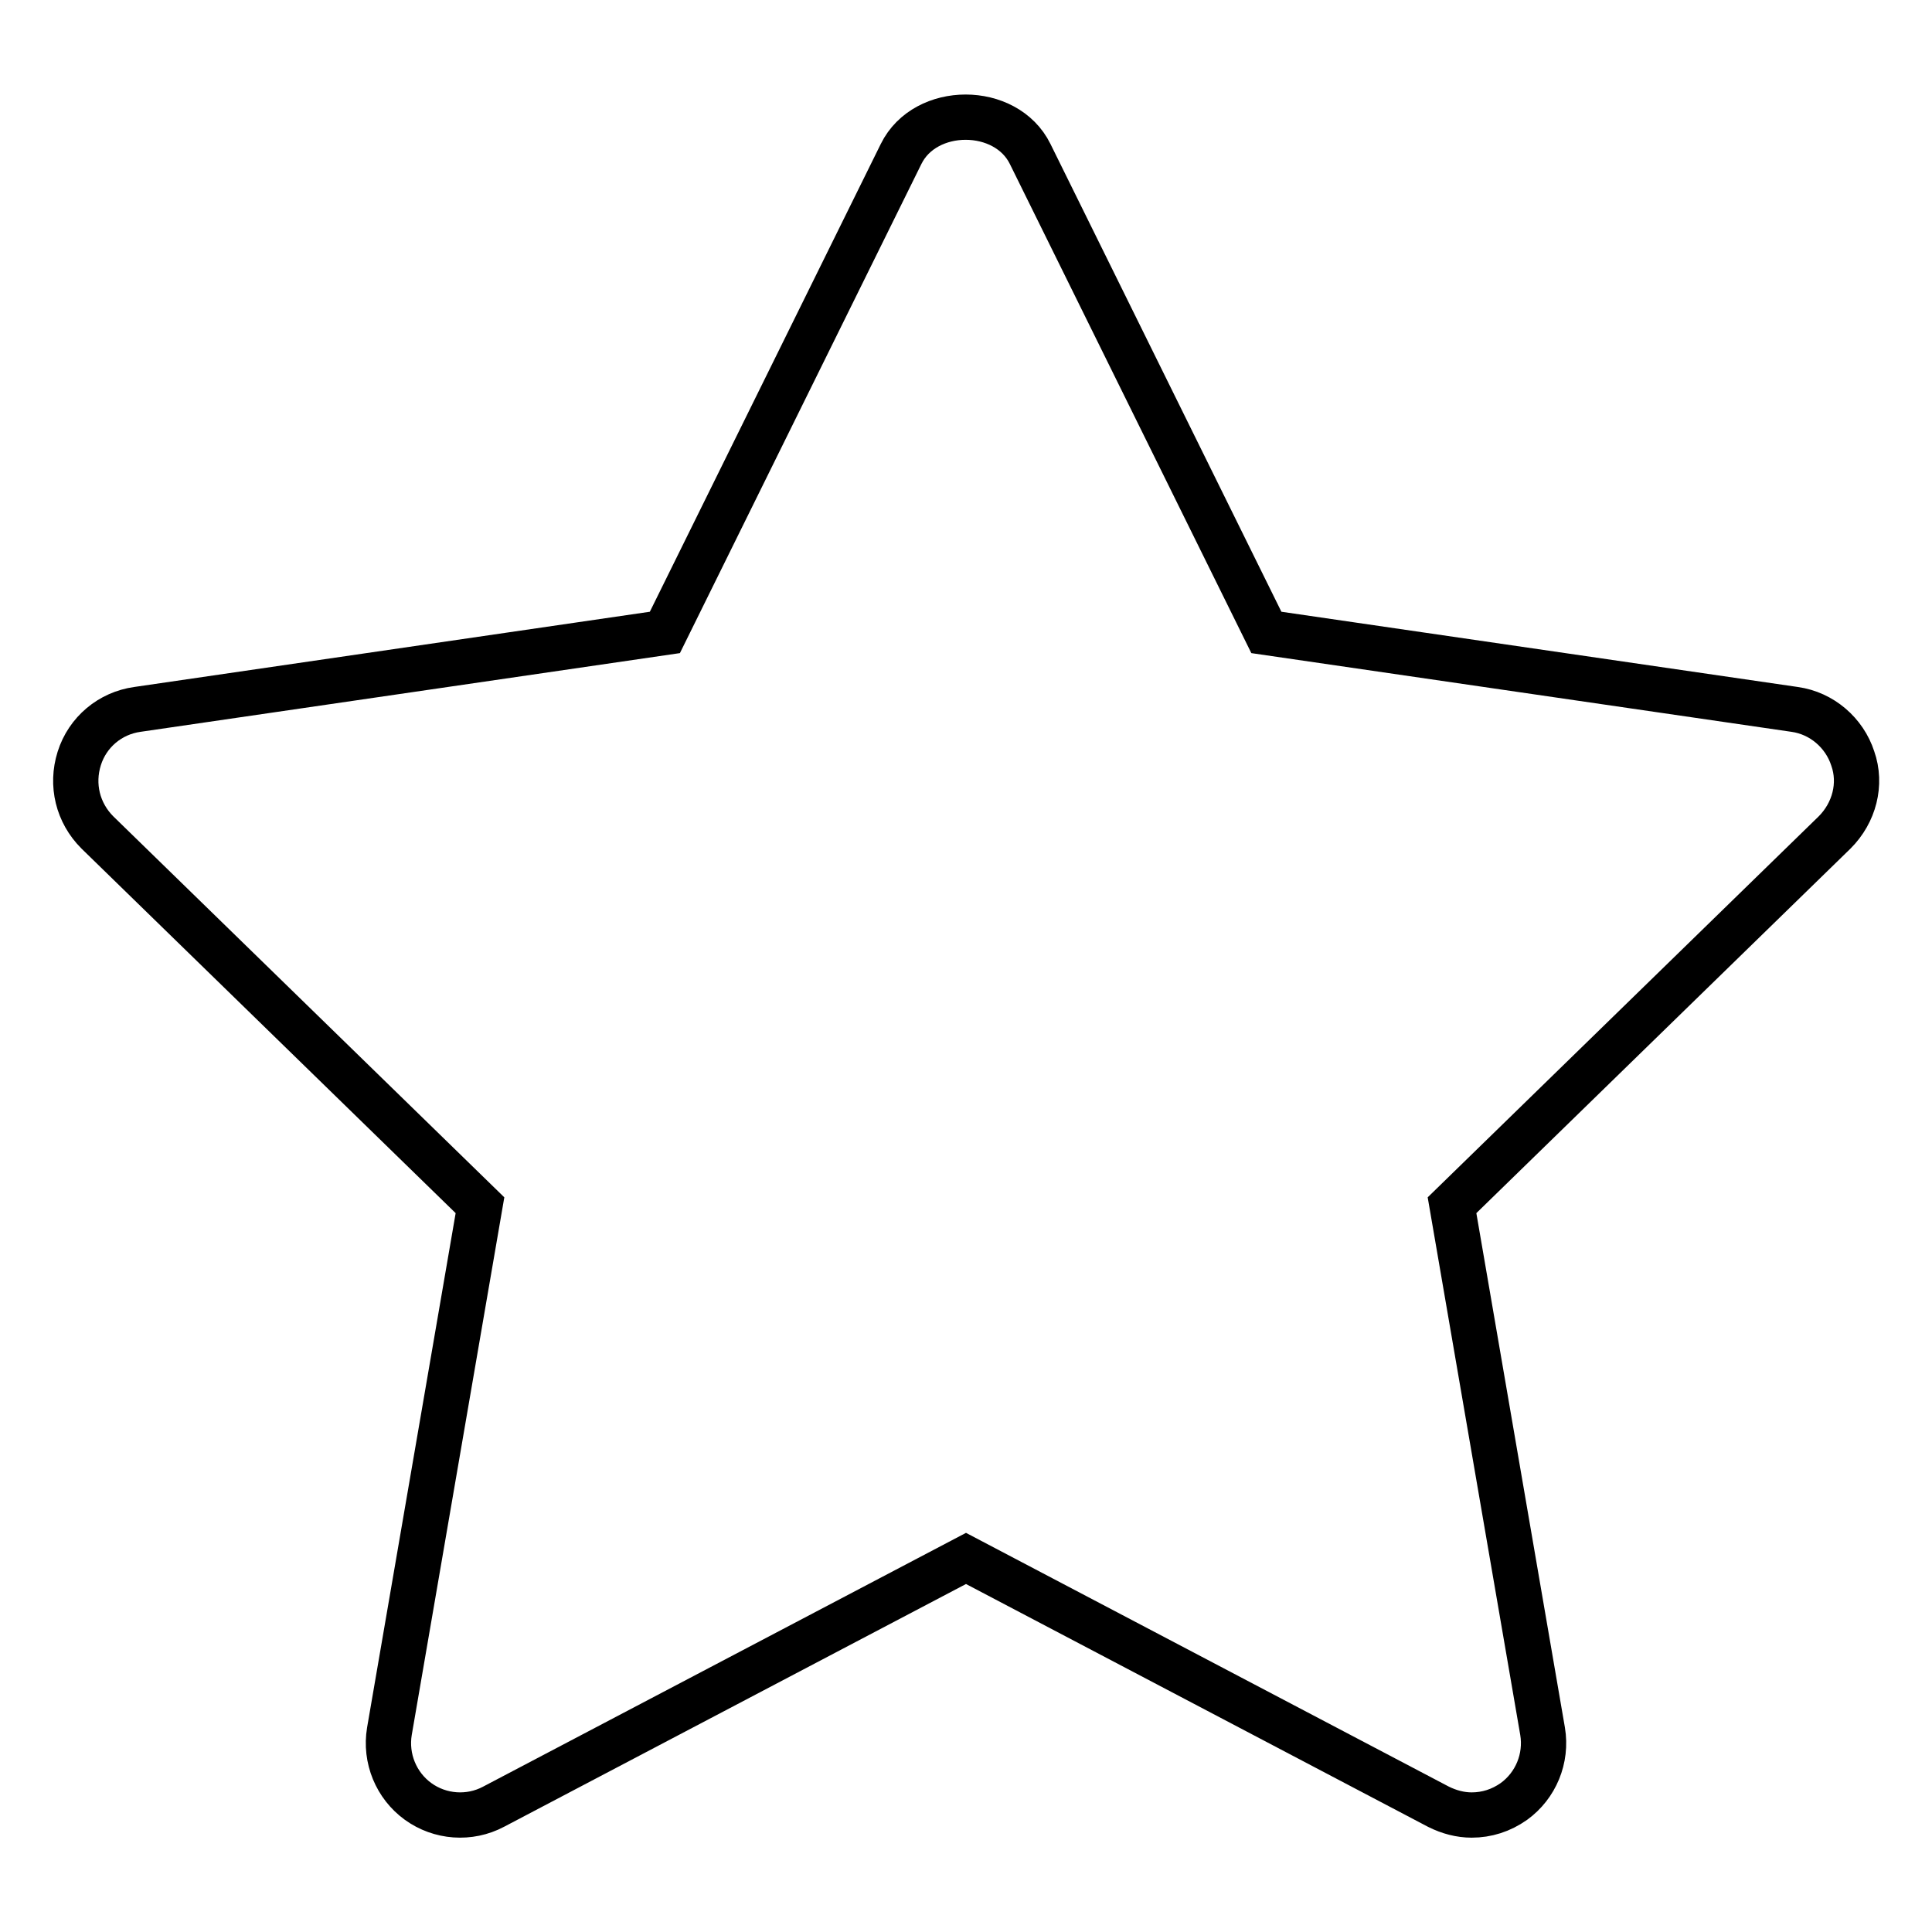 <?xml version="1.0" encoding="utf-8"?>
<!-- Svg Vector Icons : http://www.onlinewebfonts.com/icon -->
<!DOCTYPE svg PUBLIC "-//W3C//DTD SVG 1.1//EN" "http://www.w3.org/Graphics/SVG/1.1/DTD/svg11.dtd">
<svg version="1.1" xmlns="http://www.w3.org/2000/svg" xmlns:xlink="http://www.w3.org/1999/xlink" x="0px" y="0px" viewBox="0 0 256 256" enable-background="new 0 0 256 256" xml:space="preserve">
<g> <path stroke-width="6" fill-opacity="0" stroke="#000000"  d="M245.5,100.5c-1.1-3.4-4.1-6-7.7-6.5l-70-10.2l-31.3-63.4c-3.2-6.5-13.9-6.5-17.1,0L88.1,83.8L18.2,94 c-3.6,0.5-6.6,3-7.7,6.5c-1.1,3.5-0.2,7.2,2.4,9.8l50.7,49.4l-12,69.7c-0.6,3.6,0.9,7.2,3.8,9.3c2.9,2.1,6.8,2.4,10,0.7l62.6-32.9 l62.6,32.9c1.4,0.7,2.9,1.1,4.4,1.1c2,0,3.9-0.6,5.6-1.8c2.9-2.1,4.4-5.7,3.8-9.3l-12-69.7l50.7-49.4 C245.7,107.7,246.7,103.9,245.5,100.5z"/></g>
</svg>